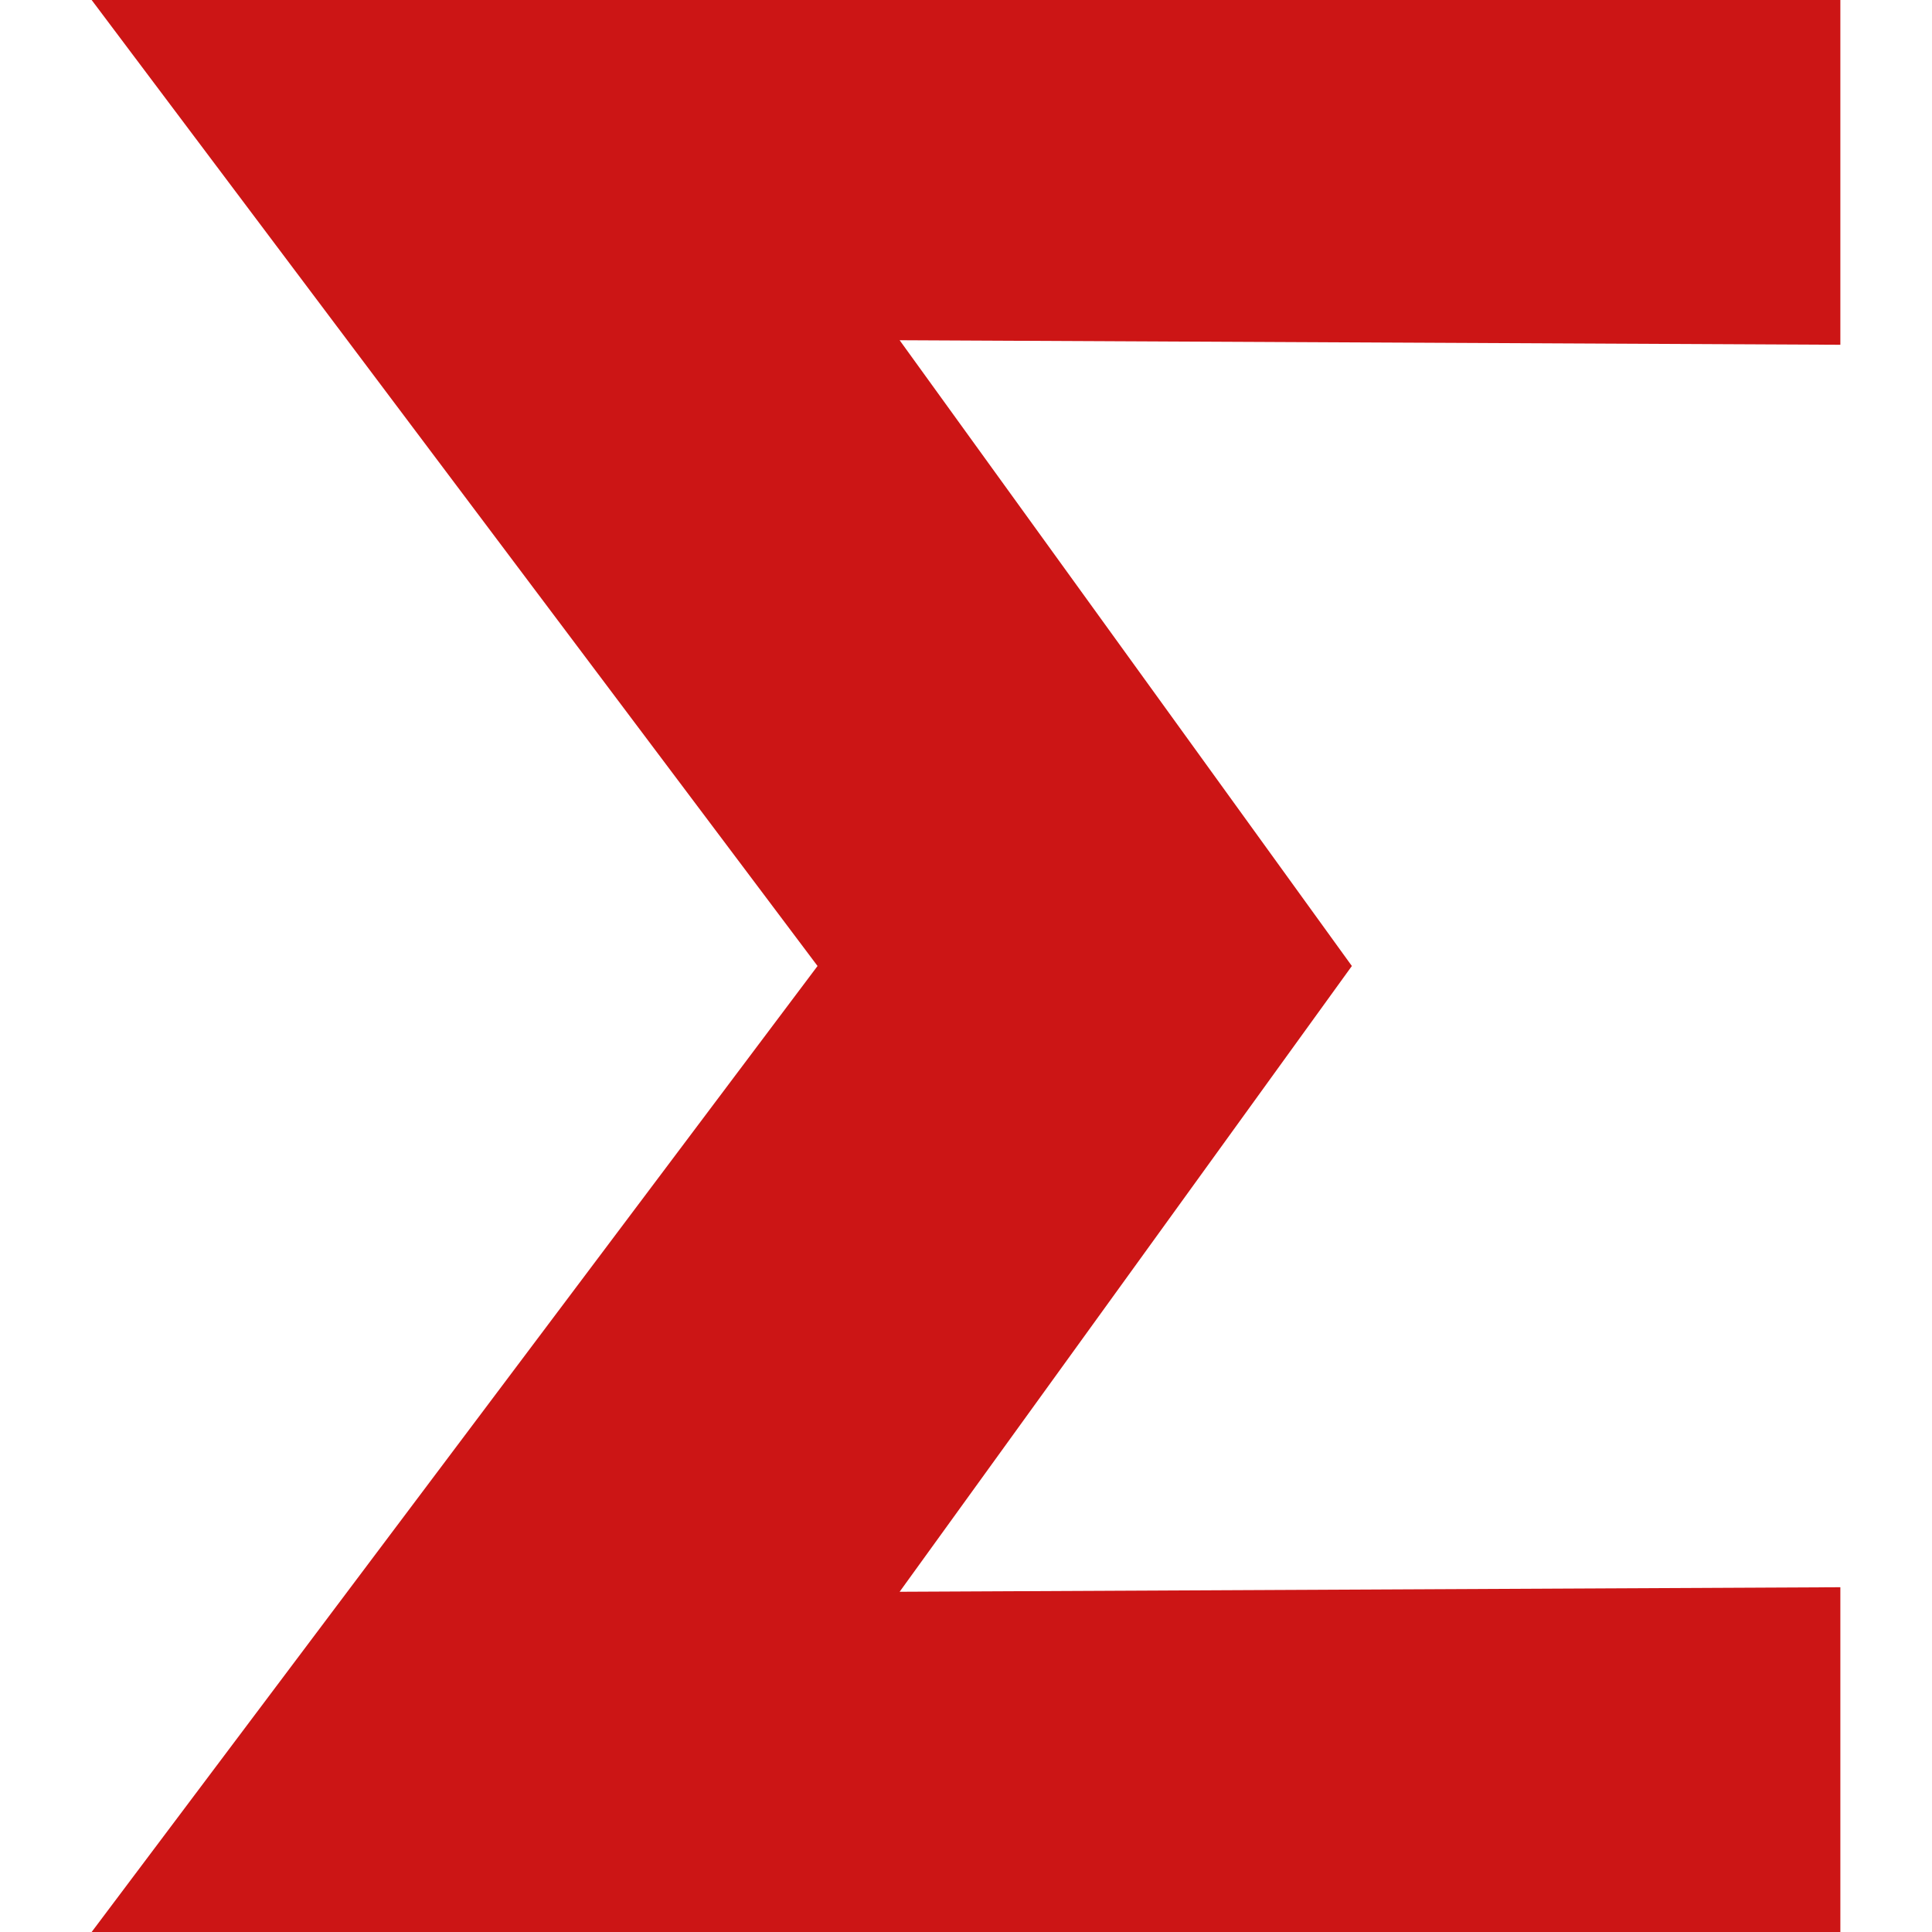 <?xml version="1.0" encoding="UTF-8"?> <svg xmlns="http://www.w3.org/2000/svg" id="Layer_1" version="1.1" viewBox="0 0 1080 1080"><defs><style> .st0 { fill: #cc1515; } </style></defs><polygon class="st0" points="1028.77 0 51.23 0 457.01 540 51.23 1080 1028.77 1080 1028.77 887.27 502.9 889.81 755.7 540 502.9 190.19 1028.77 192.73 1028.77 0"></polygon></svg> 